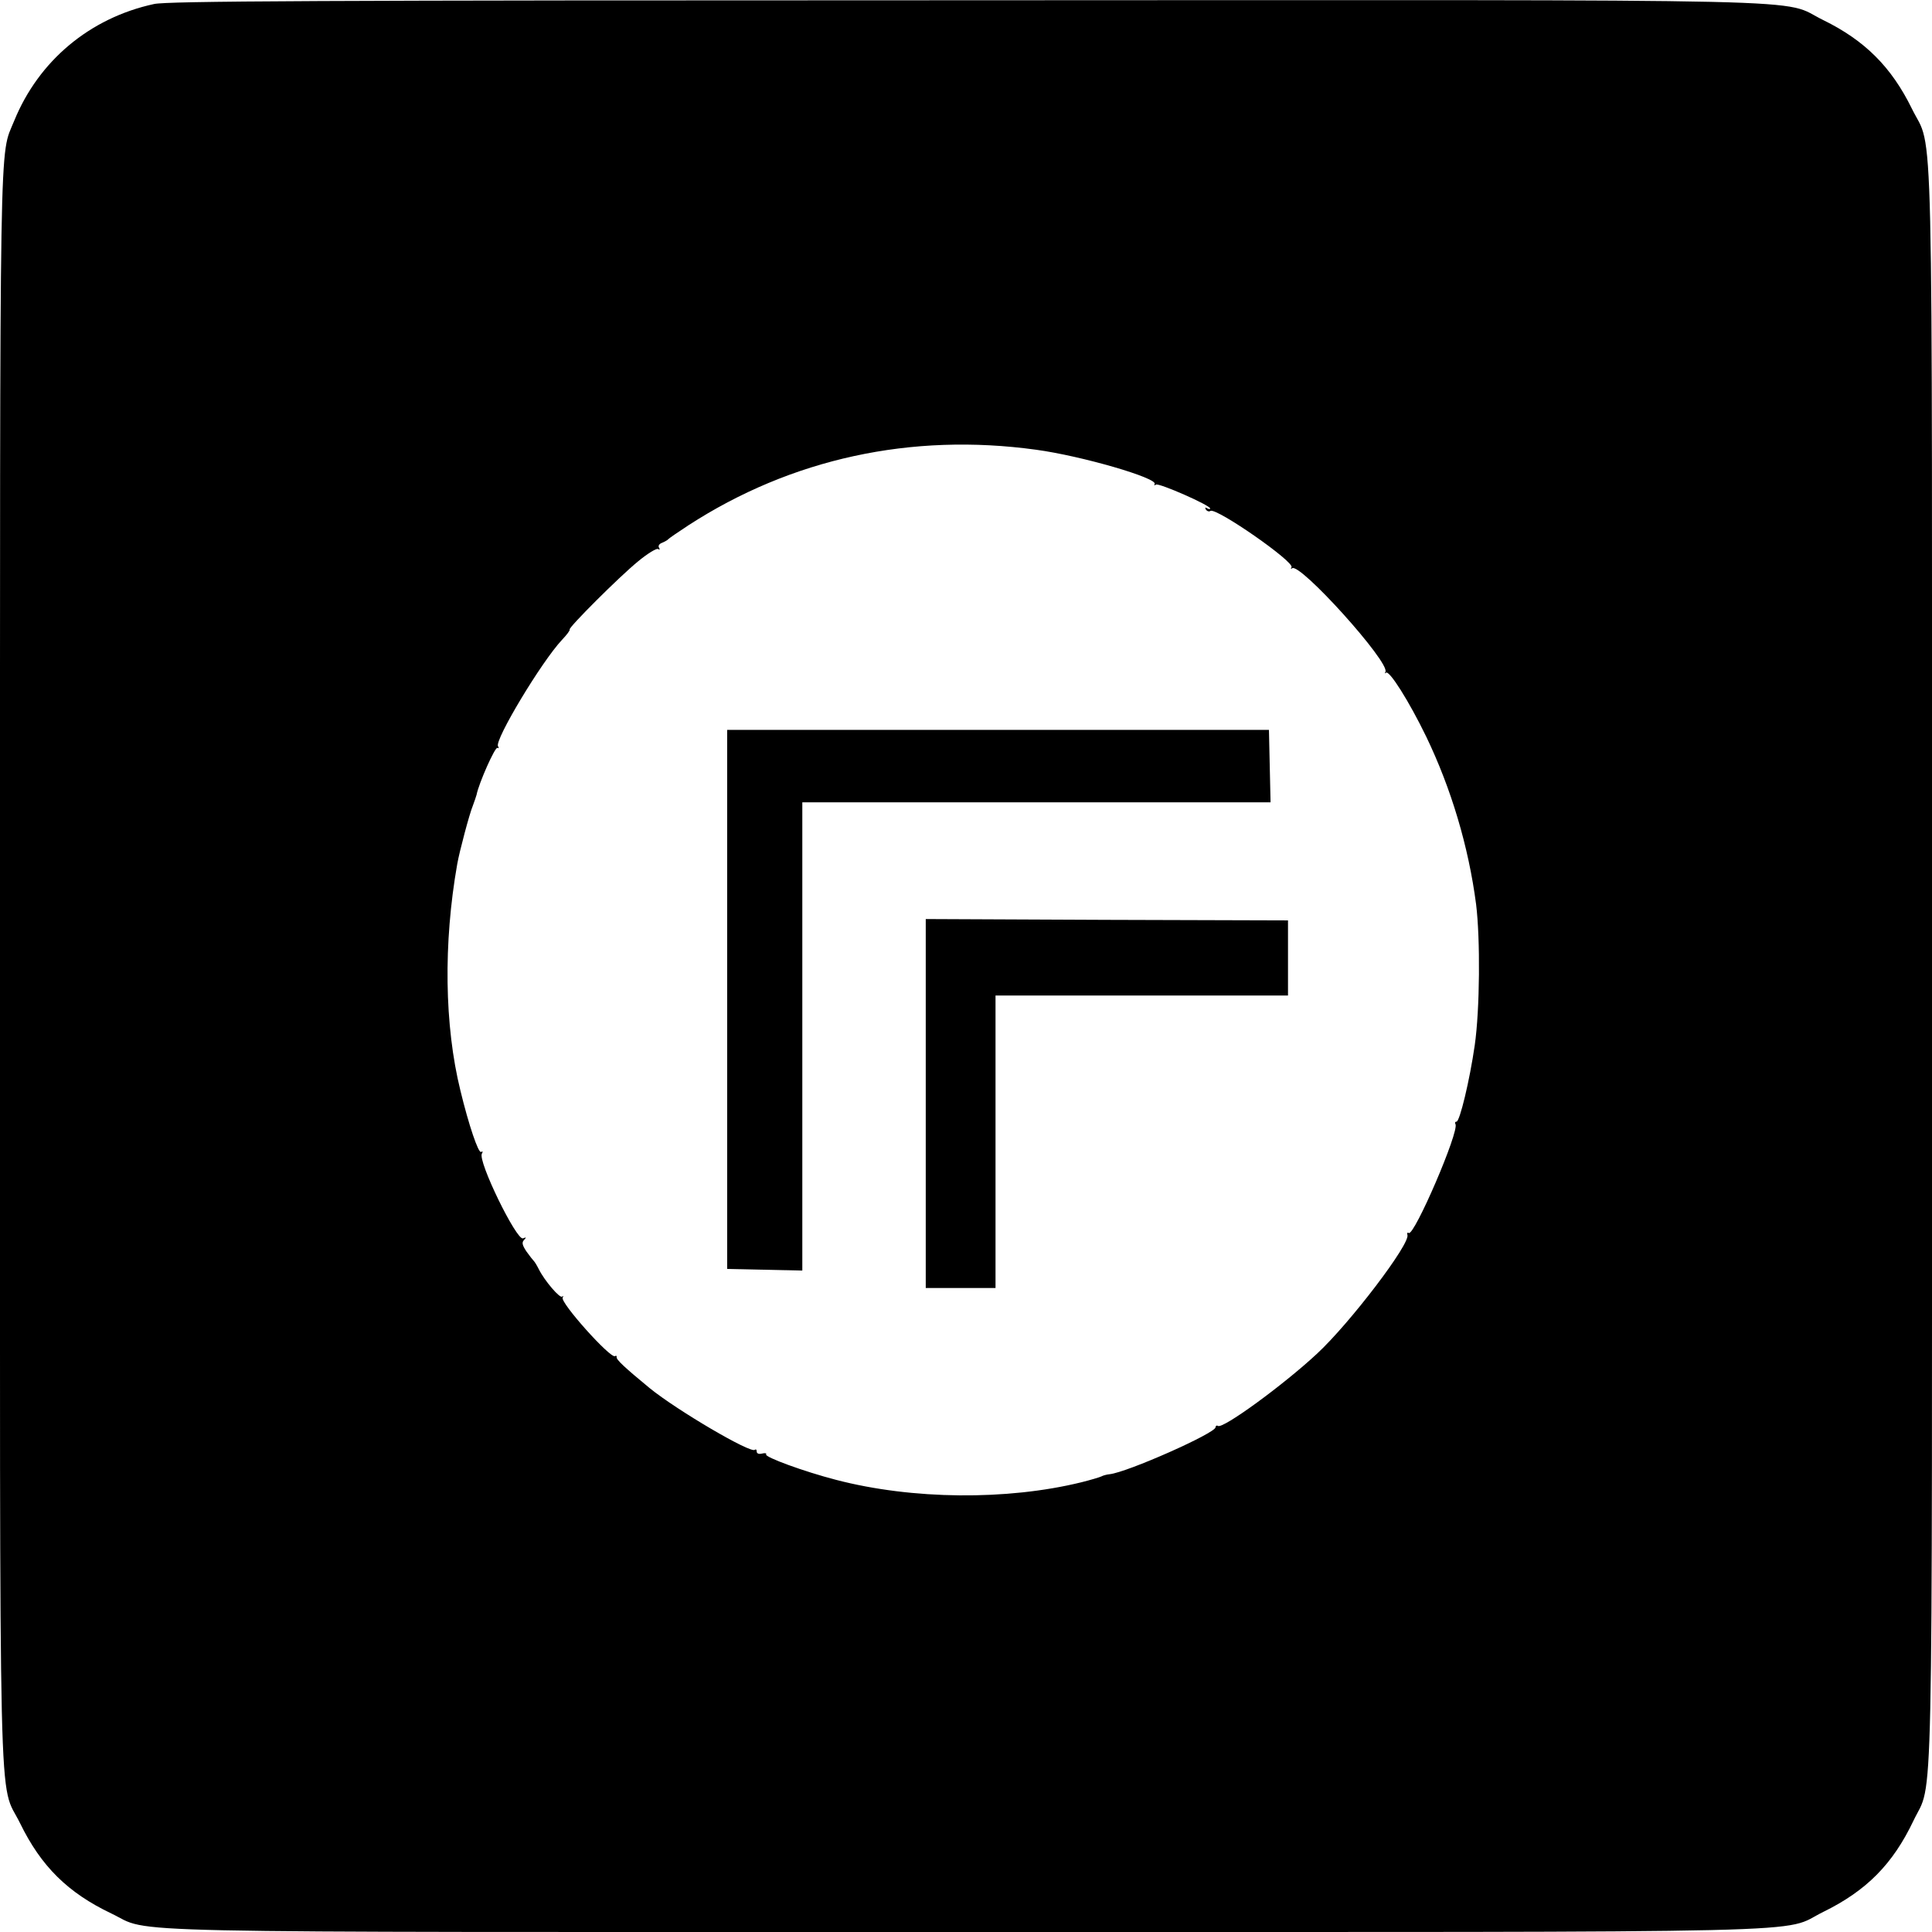 <?xml version="1.0" standalone="no"?>
<!DOCTYPE svg PUBLIC "-//W3C//DTD SVG 20010904//EN"
 "http://www.w3.org/TR/2001/REC-SVG-20010904/DTD/svg10.dtd">
<svg version="1.0" xmlns="http://www.w3.org/2000/svg"
 width="720pt" height="720pt" viewBox="0 0 720 720"
 preserveAspectRatio="xMidYMid meet">
<g transform="translate(0,720) scale(0.1,-0.1)"
fill="#000000" stroke="none">
<path d="M574 7185 c-240 -52 -430 -212 -521 -435 -56 -139 -53 50 -53 -3148
0 -3310 -7 -3030 75 -3197 78 -160 178 -259 340 -336 157 -75 -100 -69 3185
-69 3306 0 3030 -6 3195 75 161 79 259 178 336 340 75 157 69 -100 69 3185 0
3307 7 3027 -75 3195 -76 155 -175 254 -330 330 -168 82 113 75 -3202 74
-2426 0 -2969 -3 -3019 -14z m3287 -1661 c170 -23 455 -106 442 -128 -3 -5 -1
-6 5 -2 11 7 202 -77 202 -89 0 -3 -5 -3 -12 1 -7 4 -8 3 -4 -5 4 -6 12 -9 17
-5 22 13 314 -190 302 -210 -3 -6 -3 -8 2 -4 27 25 367 -352 348 -386 -3 -6
-2 -7 2 -3 12 11 86 -106 150 -238 93 -193 158 -410 186 -625 16 -130 14 -392
-5 -525 -19 -132 -56 -285 -68 -285 -5 0 -7 -4 -4 -9 16 -25 -154 -419 -174
-406 -5 3 -7 0 -5 -7 12 -32 -214 -329 -337 -443 -127 -118 -351 -281 -369
-269 -5 3 -9 0 -9 -5 0 -22 -329 -168 -395 -175 -11 -1 -25 -5 -30 -8 -6 -3
-39 -13 -75 -22 -277 -68 -630 -65 -914 9 -120 31 -267 85 -261 95 3 4 -4 6
-15 3 -12 -3 -20 0 -20 8 0 7 -3 9 -7 6 -14 -15 -290 147 -392 230 -91 75
-126 107 -123 116 1 4 -2 6 -6 3 -17 -10 -205 200 -195 218 3 6 3 8 -2 4 -8
-8 -65 58 -87 102 -7 14 -15 27 -18 30 -3 3 -16 19 -28 36 -16 24 -18 34 -9
43 9 10 9 11 -4 6 -24 -9 -170 290 -153 316 4 7 3 10 -3 6 -10 -6 -46 100 -77
228 -60 243 -64 550 -12 845 8 46 46 189 58 217 6 16 12 34 14 41 8 42 69 180
78 175 5 -3 6 -1 2 6 -14 22 162 315 238 396 18 19 31 36 29 39 -6 6 185 197
255 254 35 29 68 49 74 46 7 -4 8 -2 4 5 -4 6 0 14 11 18 10 4 20 10 23 13 3
4 37 27 75 52 384 249 831 346 1296 282z"/>
<path d="M2710 3476 l0 -1005 140 -3 140 -3 0 873 0 872 873 0 872 0 -3 135
-3 135 -1010 0 -1009 0 0 -1004z"/>
<path d="M3450 3088 l0 -688 130 0 130 0 0 545 0 545 545 0 545 0 0 140 0 140
-675 2 -675 3 0 -687z"/>
</g>
</svg>
